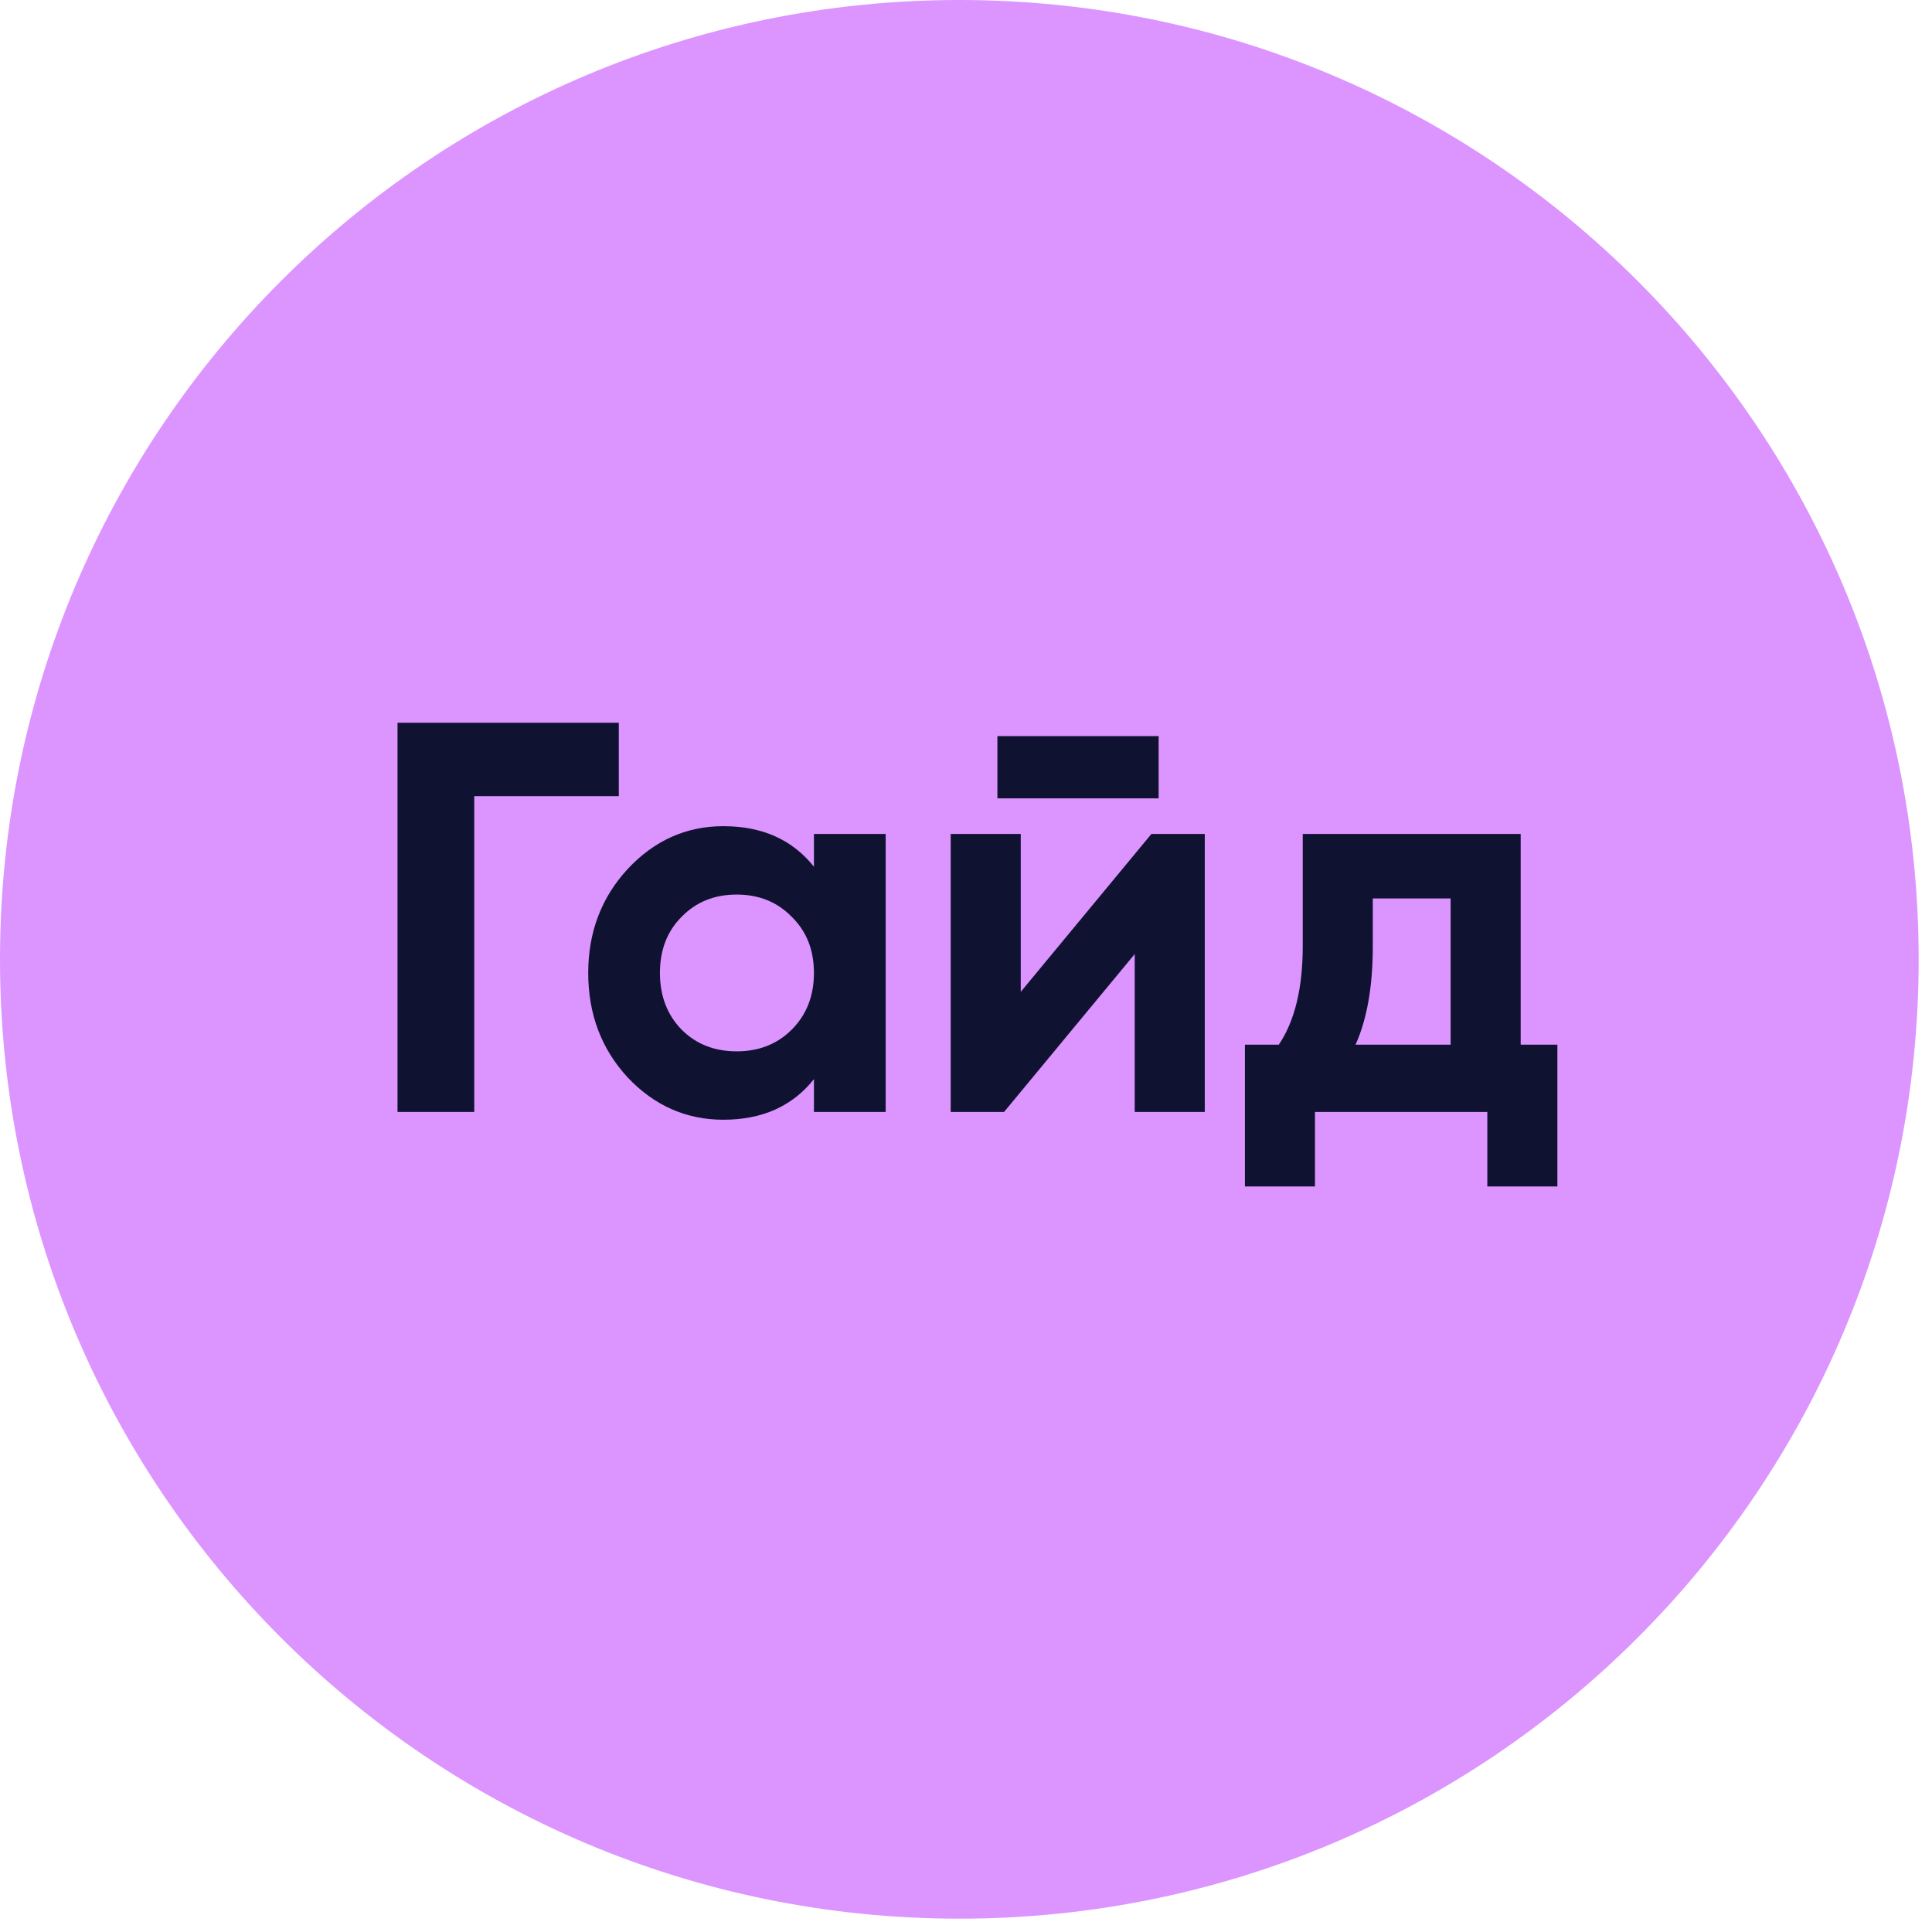 <?xml version="1.0" encoding="UTF-8"?> <svg xmlns="http://www.w3.org/2000/svg" width="139" height="139" viewBox="0 0 139 139" fill="none"> <path d="M138.041 69.021C138.041 107.14 107.14 138.041 69.021 138.041C30.902 138.041 0 107.14 0 69.021C0 30.902 30.902 0 69.021 0C107.14 0 138.041 30.902 138.041 69.021Z" fill="#DC94FF"></path> <path d="M28.6 52H44.52V57.28H34.12V80H28.6V52Z" fill="#101232"></path> <path d="M58.56 62.36V60H63.72V80H58.56V77.64C57.013 79.587 54.84 80.56 52.04 80.56C49.373 80.56 47.08 79.547 45.16 77.52C43.267 75.467 42.32 72.96 42.32 70C42.32 67.067 43.267 64.573 45.16 62.52C47.08 60.467 49.373 59.44 52.04 59.44C54.84 59.44 57.013 60.413 58.56 62.36ZM49.04 74.08C50.08 75.12 51.4 75.64 53 75.64C54.6 75.64 55.92 75.12 56.96 74.08C58.027 73.013 58.56 71.653 58.56 70C58.56 68.347 58.027 67 56.96 65.96C55.92 64.893 54.6 64.36 53 64.36C51.4 64.36 50.08 64.893 49.04 65.96C48 67 47.48 68.347 47.48 70C47.48 71.653 48 73.013 49.04 74.08Z" fill="#101232"></path> <path d="M83.359 57.44H71.759V52.96H83.359V57.44ZM73.439 71.36L82.839 60H86.679V80H81.639V68.64L72.239 80H68.399V60H73.439V71.36Z" fill="#101232"></path> <path d="M109.407 60V75.16H112.047V85.36H107.007V80H94.607V85.36H89.567V75.16H92.007C93.154 73.453 93.727 71.093 93.727 68.08V60H109.407ZM97.527 75.16H104.367V64.64H98.767V68.08C98.767 70.96 98.354 73.32 97.527 75.16Z" fill="#101232"></path> </svg> 